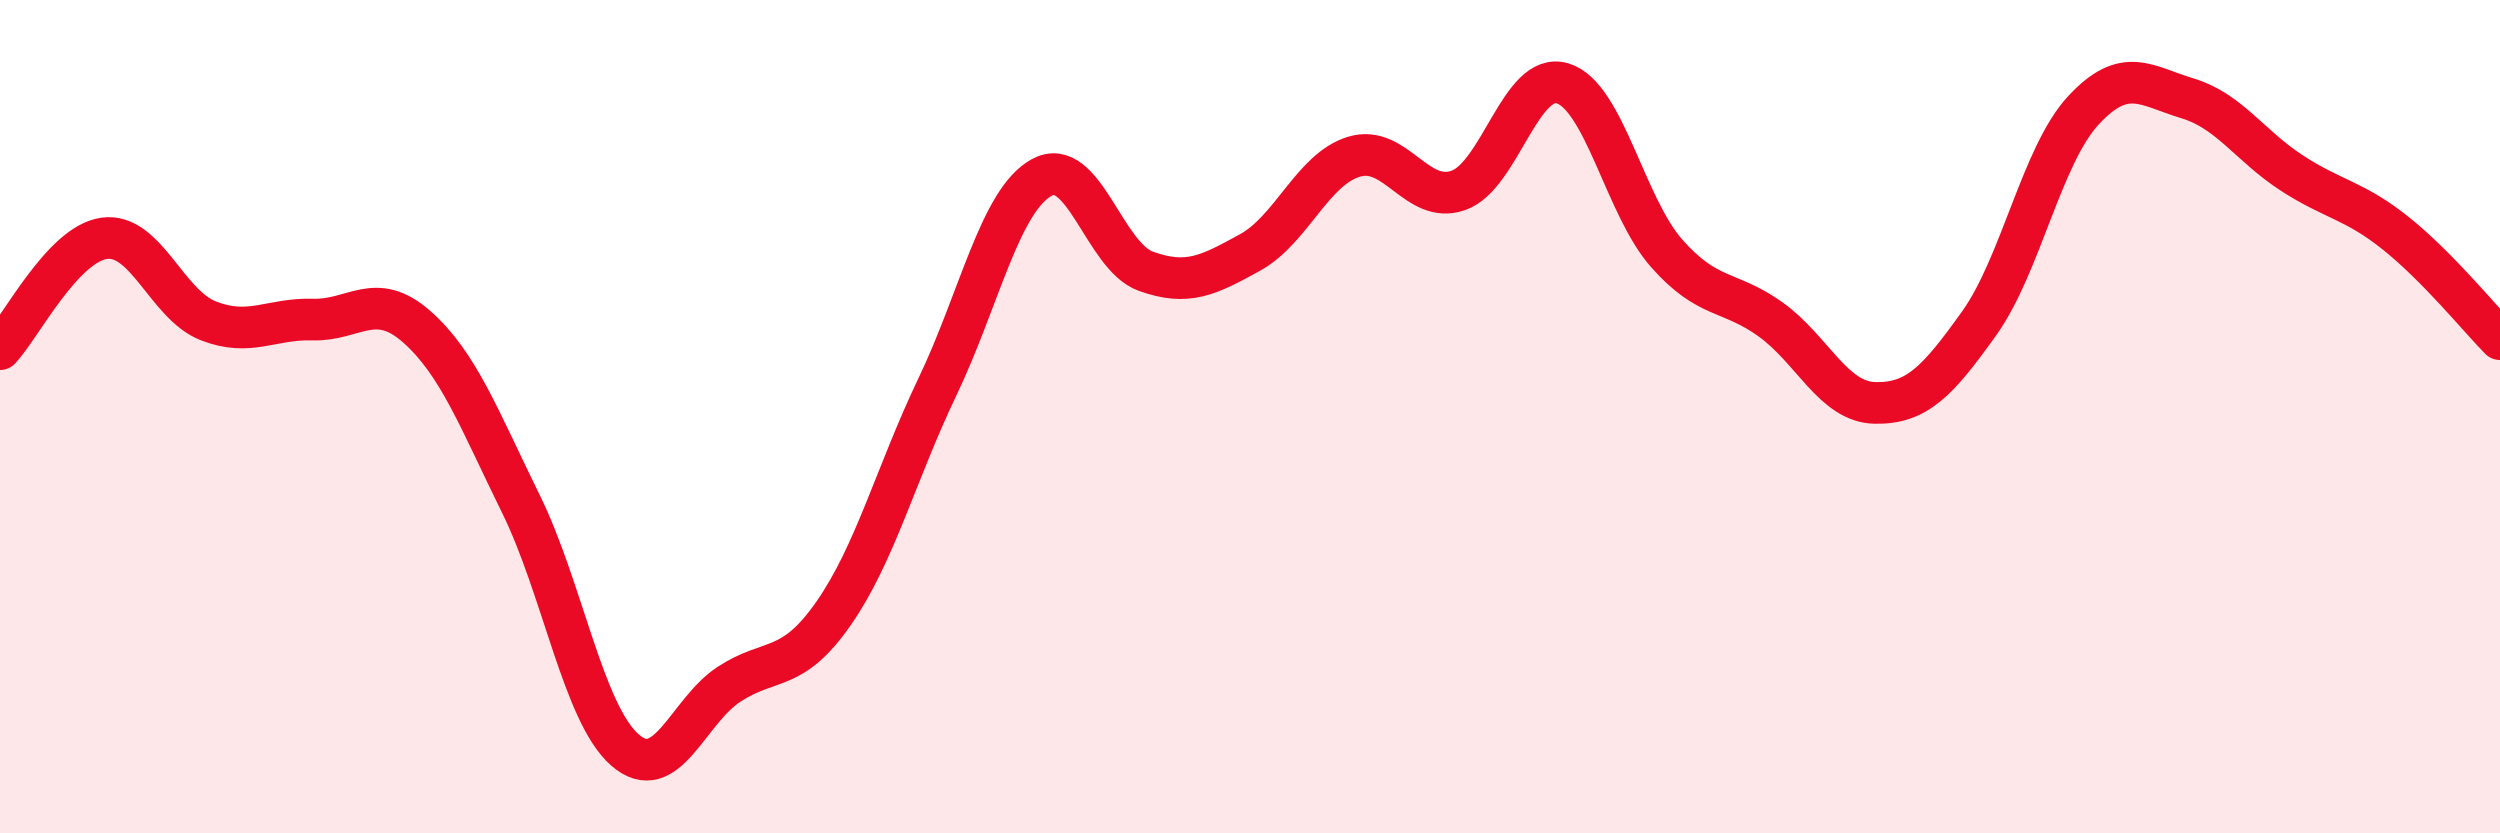 
    <svg width="60" height="20" viewBox="0 0 60 20" xmlns="http://www.w3.org/2000/svg">
      <path
        d="M 0,8.38 C 0.5,7.85 1.5,5.86 2.5,5.72 C 3.5,5.58 4,7.31 5,7.7 C 6,8.09 6.5,7.64 7.5,7.67 C 8.5,7.7 9,6.96 10,7.84 C 11,8.72 11.5,10.06 12.5,12.09 C 13.5,14.12 14,17.13 15,18 C 16,18.87 16.5,17.07 17.5,16.42 C 18.5,15.77 19,16.16 20,14.73 C 21,13.3 21.5,11.37 22.5,9.28 C 23.5,7.19 24,4.81 25,4.26 C 26,3.71 26.5,6.15 27.5,6.51 C 28.5,6.87 29,6.61 30,6.06 C 31,5.51 31.5,4.06 32.5,3.76 C 33.5,3.46 34,4.92 35,4.57 C 36,4.22 36.5,1.7 37.5,2 C 38.5,2.3 39,4.95 40,6.08 C 41,7.21 41.5,6.95 42.5,7.67 C 43.5,8.39 44,9.65 45,9.67 C 46,9.69 46.5,9.16 47.5,7.76 C 48.5,6.36 49,3.73 50,2.65 C 51,1.57 51.5,2.06 52.5,2.36 C 53.5,2.66 54,3.5 55,4.15 C 56,4.8 56.5,4.8 57.5,5.6 C 58.5,6.4 59.5,7.63 60,8.14L60 20L0 20Z"
        fill="#EB0A25"
        opacity="0.1"
        stroke-linecap="round"
        stroke-linejoin="round"
      />
      <path
        d="M 0,8.38 C 0.5,7.85 1.5,5.86 2.5,5.72 C 3.5,5.58 4,7.31 5,7.7 C 6,8.09 6.5,7.64 7.5,7.67 C 8.5,7.7 9,6.96 10,7.84 C 11,8.72 11.5,10.06 12.5,12.09 C 13.5,14.12 14,17.13 15,18 C 16,18.87 16.5,17.07 17.5,16.42 C 18.5,15.77 19,16.16 20,14.73 C 21,13.3 21.5,11.37 22.5,9.28 C 23.5,7.19 24,4.81 25,4.26 C 26,3.71 26.5,6.15 27.5,6.51 C 28.5,6.87 29,6.61 30,6.06 C 31,5.51 31.5,4.06 32.5,3.76 C 33.5,3.46 34,4.92 35,4.57 C 36,4.22 36.5,1.7 37.5,2 C 38.5,2.3 39,4.95 40,6.08 C 41,7.21 41.5,6.95 42.5,7.67 C 43.5,8.39 44,9.65 45,9.67 C 46,9.69 46.5,9.16 47.5,7.76 C 48.5,6.36 49,3.73 50,2.65 C 51,1.57 51.5,2.06 52.5,2.36 C 53.5,2.66 54,3.5 55,4.15 C 56,4.8 56.5,4.8 57.5,5.6 C 58.5,6.4 59.5,7.63 60,8.14"
        stroke="#EB0A25"
        stroke-width="1"
        fill="none"
        stroke-linecap="round"
        stroke-linejoin="round"
      />
    </svg>
  